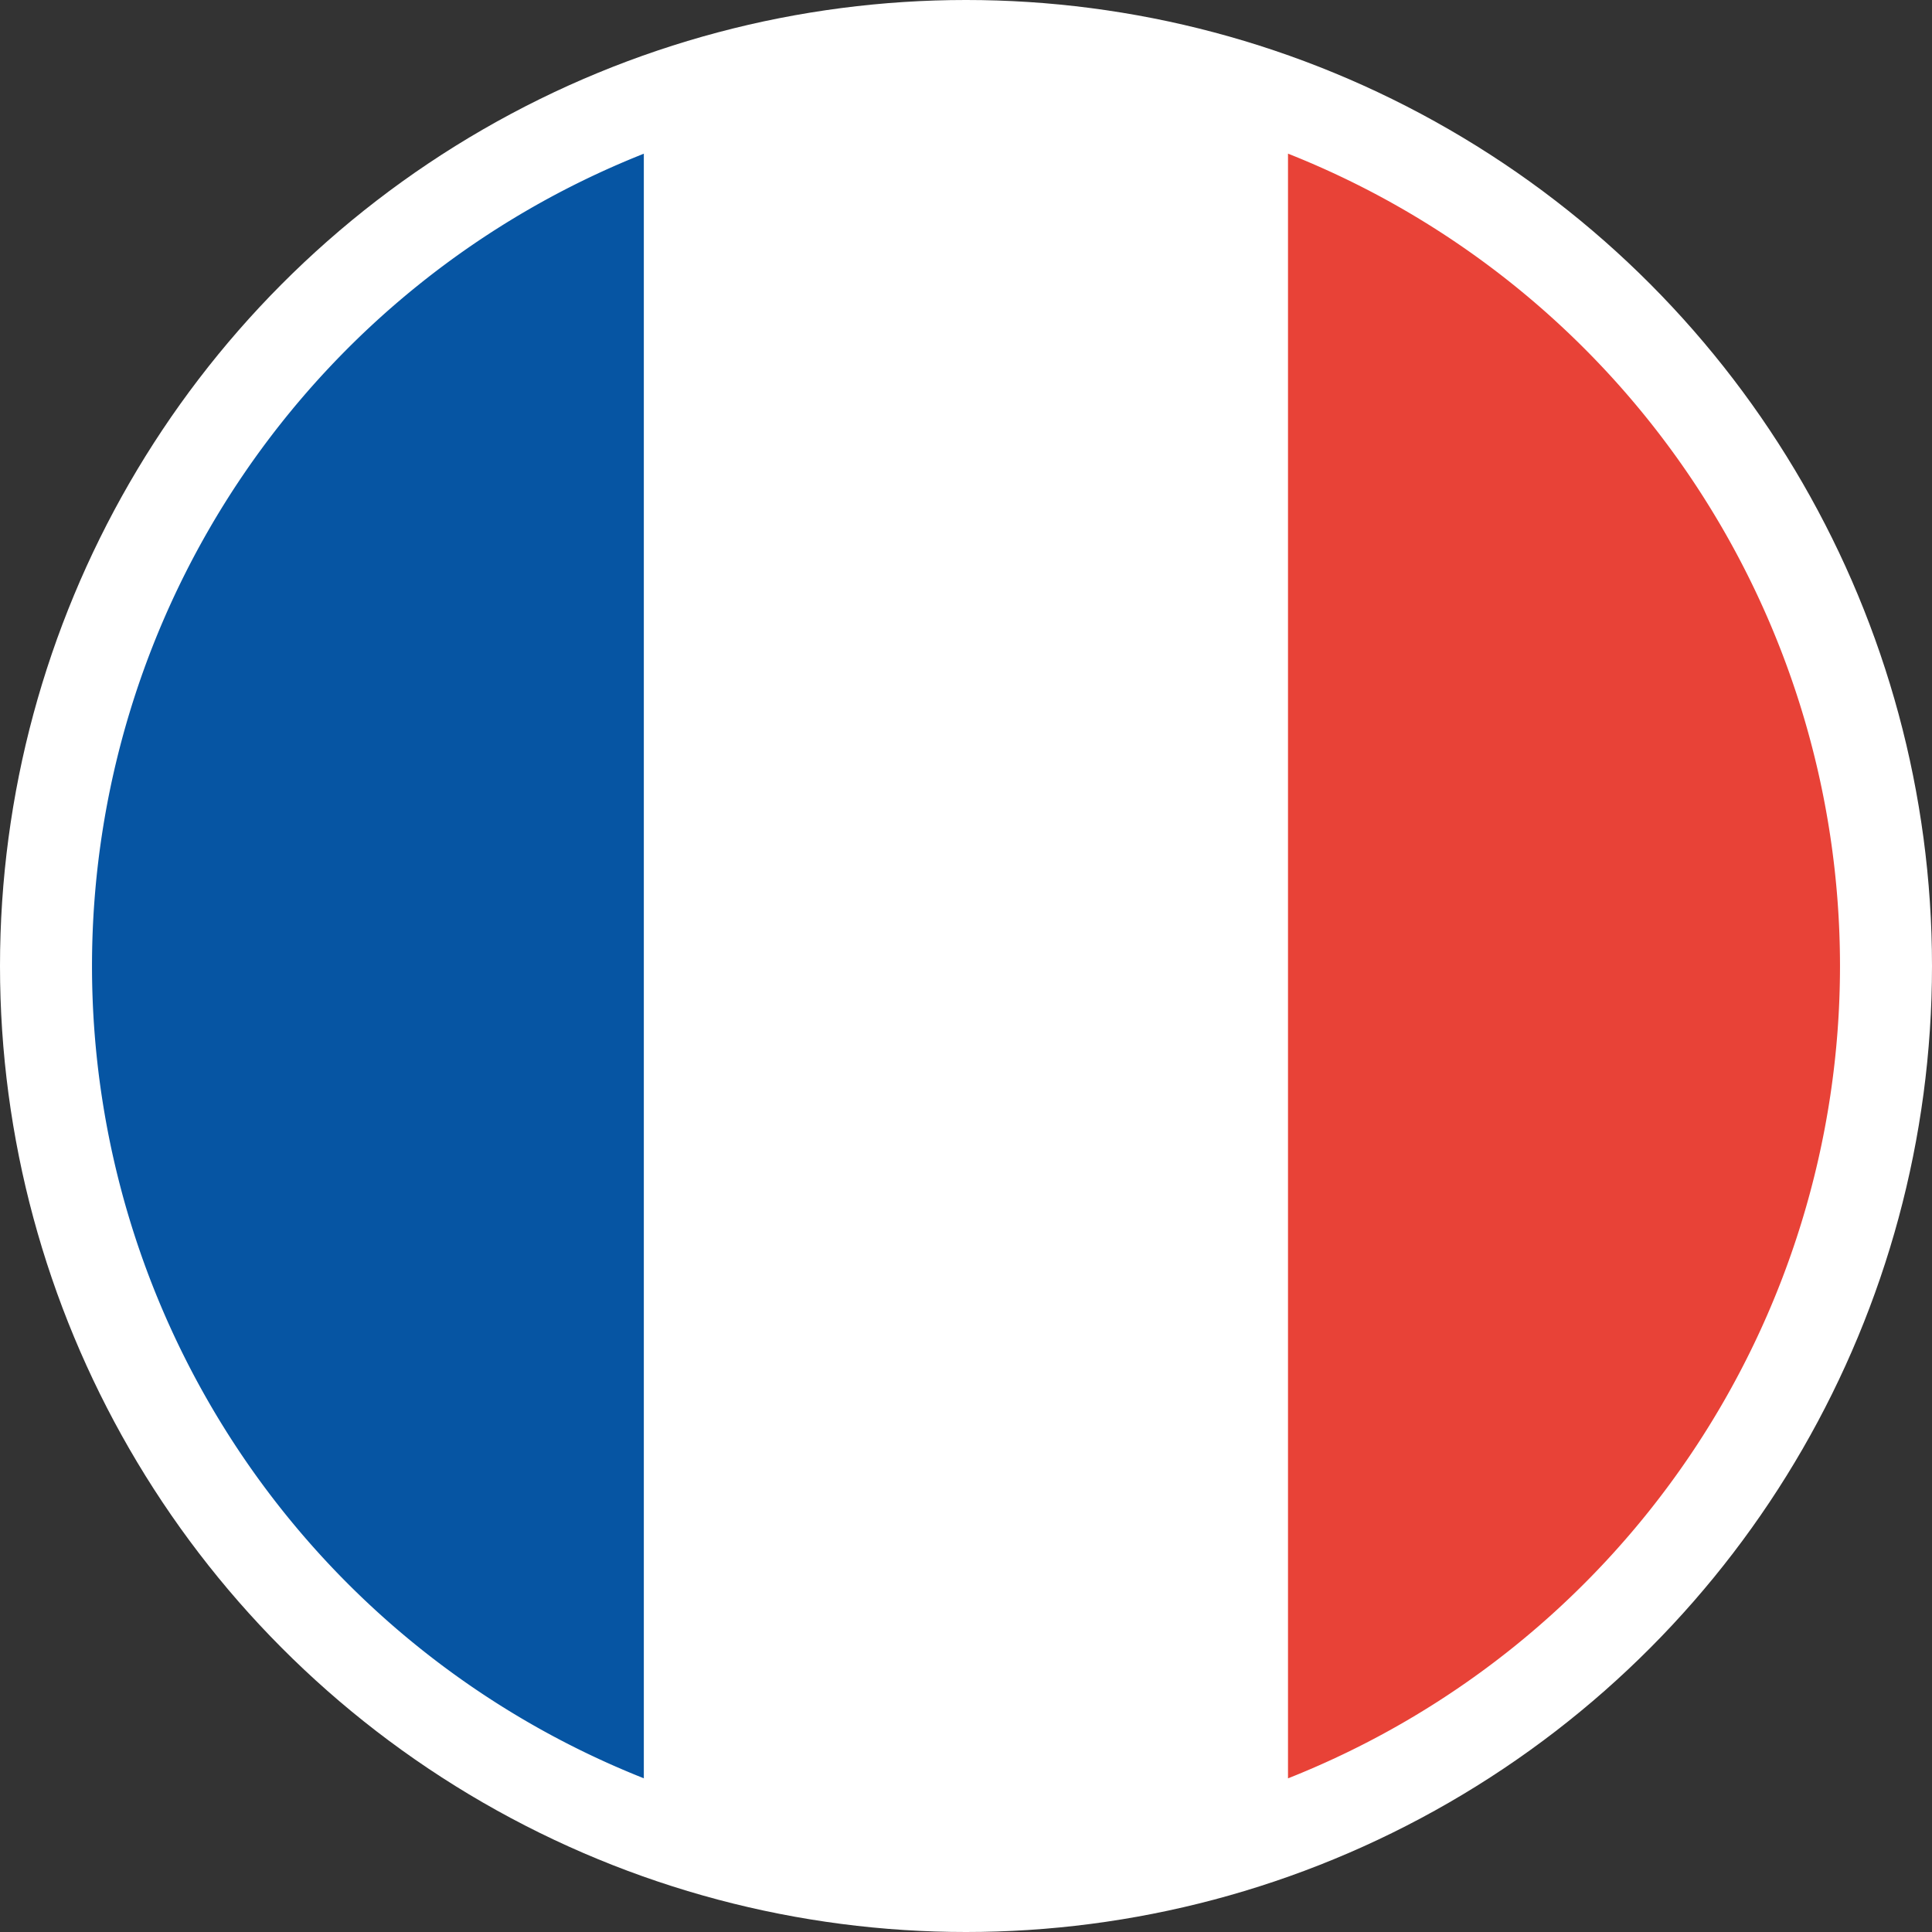 <svg id="Calque_1" data-name="Calque 1" xmlns="http://www.w3.org/2000/svg" viewBox="0 0 21 21"><rect x="0" y="0" width="21" height="21" fill="#333333" stroke="none"/><defs><style>.cls-1{fill:#fff;}.cls-2{fill:#0655a3;}.cls-3{fill:#e84237;}</style></defs><title>drapeau-FR</title><circle class="cls-1" cx="10.5" cy="10.5" r="10.5"/><path class="cls-2" d="M1,10.5a9.5,9.5,0,0,0,6,8.83V1.67A9.5,9.5,0,0,0,1,10.5Z" transform="translate(0 0)"/><path class="cls-1" d="M10.5,1A9.46,9.46,0,0,0,7,1.67V19.33a9.42,9.42,0,0,0,7,0V1.67A9.46,9.46,0,0,0,10.5,1Z" transform="translate(0 0)"/><path class="cls-3" d="M20,10.5a9.5,9.5,0,0,0-6-8.83V19.33A9.5,9.5,0,0,0,20,10.5Z" transform="translate(0 0)"/></svg>